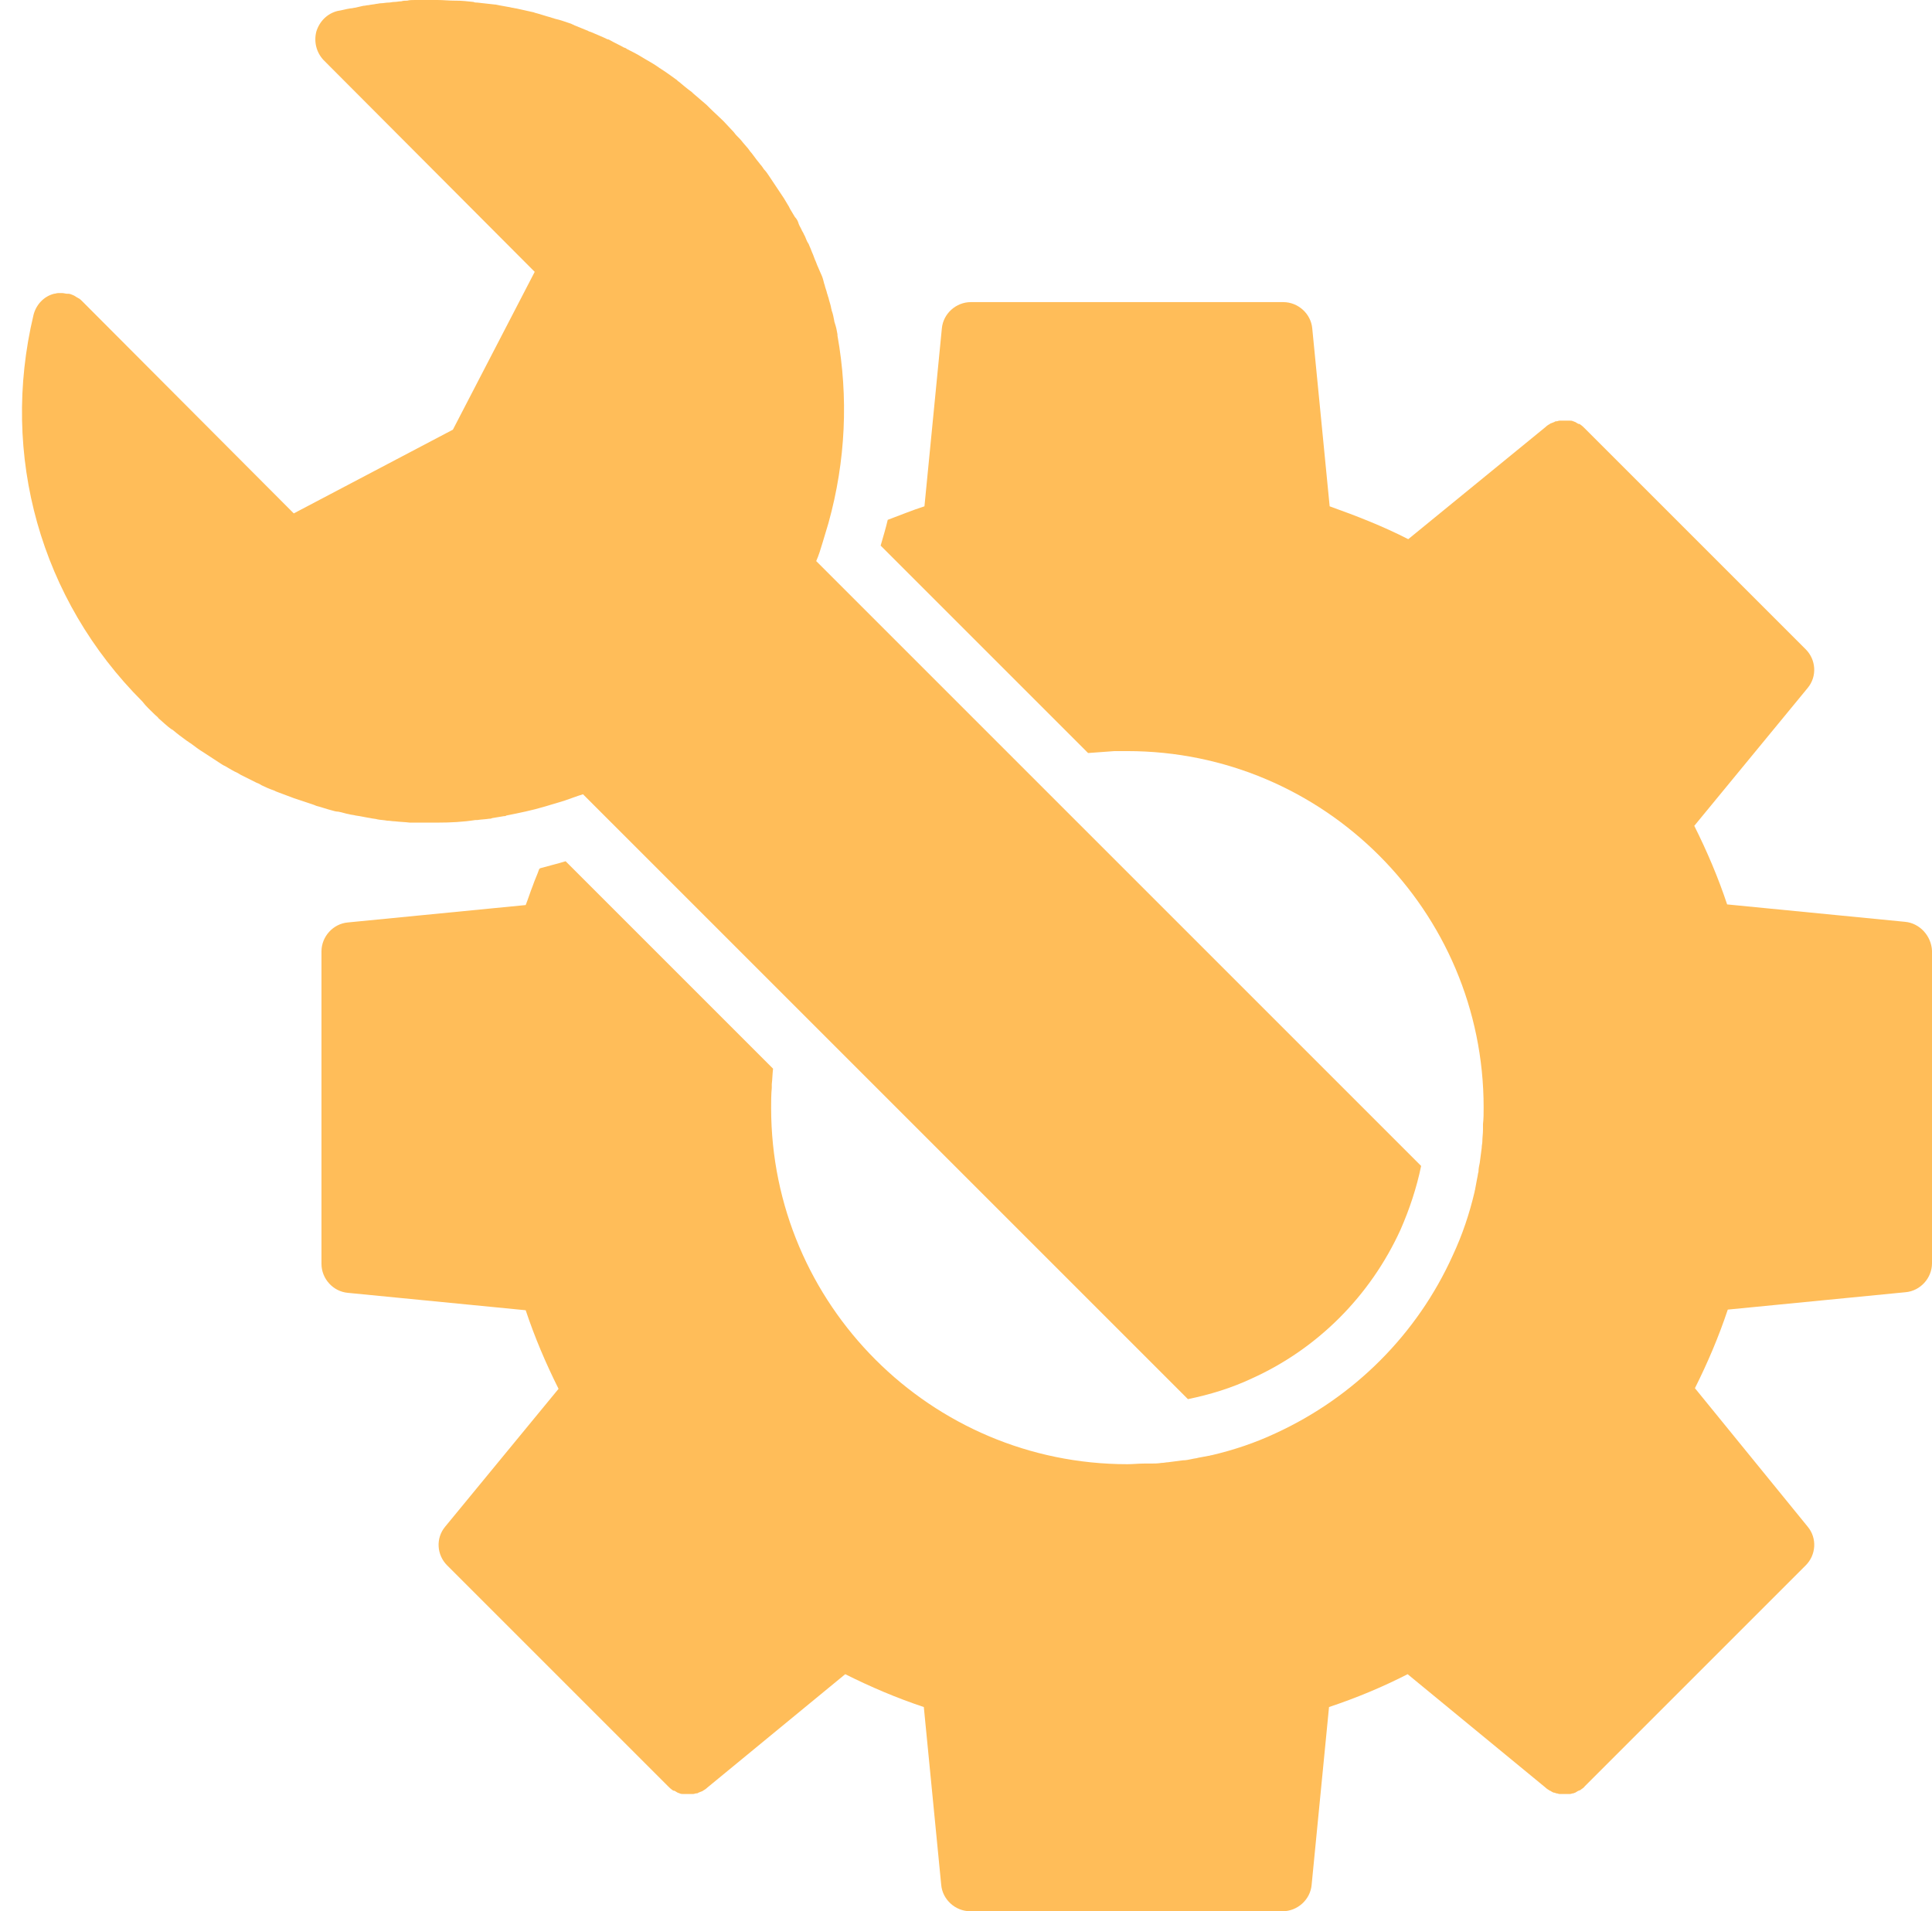 <?xml version="1.0" encoding="UTF-8" standalone="no"?><svg xmlns="http://www.w3.org/2000/svg" xmlns:xlink="http://www.w3.org/1999/xlink" fill="#ffbd59" height="296.7" preserveAspectRatio="xMidYMid meet" version="1" viewBox="104.4 107.5 299.9 296.7" width="299.9" zoomAndPan="magnify"><g id="change1_1"><path d="M400.1,250.6l-27.6-2.7c-1.4-4.2-3.1-8.2-5.1-12.2l17.6-21.4c1.5-1.8,1.3-4.4-0.3-6l-34.3-34.3c-0.2-0.2-0.4-0.4-0.7-0.6 c-0.1-0.1-0.2-0.1-0.3-0.1c-0.2-0.1-0.3-0.2-0.5-0.3c-0.1,0-0.2-0.1-0.3-0.1c-0.2-0.1-0.3-0.1-0.5-0.1c-0.1,0-0.2,0-0.4,0 c-0.2,0-0.3,0-0.5,0c-0.1,0-0.3,0-0.4,0c-0.1,0-0.2,0-0.3,0c-0.2,0-0.3,0.1-0.5,0.1c-0.1,0-0.2,0-0.3,0.1c-0.2,0.1-0.3,0.1-0.5,0.2 c-0.1,0-0.2,0.1-0.2,0.1c-0.2,0.1-0.5,0.3-0.7,0.5L323,191.2c-3.9-2-8-3.6-12.2-5.1l-2.7-27.6c-0.2-2.3-2.2-4.1-4.5-4.1h-48.5 c-2.3,0-4.3,1.8-4.5,4.1l-2.7,27.6c-1.9,0.6-3.8,1.4-5.7,2.1c-0.3,1.3-0.7,2.6-1.1,4l32.2,32.2c1.4-0.1,2.7-0.2,4.1-0.3 c0.7,0,1.3,0,2,0c30.5,0,55.3,24.8,55.3,55.3c0,0.9,0,1.8-0.1,2.6c0,0.3,0,0.6,0,0.9c0,0.6-0.1,1.2-0.1,1.8c0,0.3-0.1,0.6-0.1,1 c-0.1,0.8-0.2,1.5-0.3,2.3c-0.1,0.5-0.2,0.9-0.2,1.4c-0.1,0.3-0.1,0.6-0.2,1c-0.1,0.5-0.2,1.1-0.3,1.6c0,0.2-0.1,0.3-0.1,0.5 c-0.8,3.4-1.9,6.7-3.4,9.9c-5.5,12.2-15.3,22-27.5,27.6c-3.2,1.5-6.5,2.6-9.9,3.4c-0.2,0-0.3,0.1-0.5,0.1c-0.5,0.1-1.1,0.2-1.6,0.3 c-0.3,0.1-0.6,0.1-1,0.2c-0.5,0.1-0.9,0.2-1.4,0.2c-0.7,0.1-1.5,0.2-2.3,0.3c-0.3,0-0.6,0.1-1,0.1c-0.6,0.1-1.2,0.1-1.8,0.1 c-0.3,0-0.6,0-0.9,0c-0.9,0-1.7,0.1-2.6,0.1c-30.5,0-55.3-24.8-55.3-55.3c0-1,0-2.1,0.1-3.1c0-0.2,0-0.4,0-0.6 c0.1-0.8,0.1-1.6,0.2-2.4l-32.2-32.2c-1.3,0.4-2.6,0.7-4,1.1c0,0,0,0.1-0.1,0.1c-0.3,0.9-0.7,1.7-1,2.6c-0.4,1-0.7,2-1.1,3 l-27.6,2.7c-2.3,0.2-4.1,2.2-4.1,4.5v48.5c0,2.3,1.8,4.3,4.1,4.5l27.6,2.7c1.4,4.2,3.1,8.2,5.1,12.2l-17.6,21.4 c-1.5,1.8-1.3,4.4,0.3,6l34.3,34.3c0.2,0.2,0.4,0.4,0.7,0.6c0.1,0.1,0.2,0.1,0.3,0.1c0.2,0.1,0.3,0.2,0.5,0.3 c0.1,0,0.2,0.1,0.3,0.1c0.2,0.1,0.3,0.1,0.5,0.1c0.1,0,0.2,0,0.4,0c0.2,0,0.3,0,0.5,0c0.1,0,0.3,0,0.4,0c0.1,0,0.2,0,0.3,0 c0.2,0,0.3-0.1,0.5-0.1c0.1,0,0.2,0,0.3-0.1c0.2-0.1,0.3-0.1,0.5-0.2c0.1,0,0.2-0.1,0.2-0.1c0.2-0.1,0.5-0.3,0.7-0.5l21.4-17.6 c4,2,8,3.7,12.2,5.1l2.7,27.6c0.2,2.3,2.2,4.1,4.5,4.1h48.5c2.3,0,4.3-1.8,4.5-4.1l2.7-27.6c4.2-1.4,8.3-3.1,12.2-5.1l21.4,17.6 c0.2,0.2,0.4,0.3,0.7,0.5c0.1,0,0.2,0.1,0.2,0.1c0.2,0.1,0.3,0.2,0.5,0.2c0.1,0,0.2,0.1,0.3,0.1c0.2,0,0.3,0.1,0.5,0.1 c0.1,0,0.2,0,0.3,0c0.1,0,0.3,0,0.4,0c0.2,0,0.3,0,0.5,0c0.1,0,0.2,0,0.4,0c0.2,0,0.3-0.1,0.5-0.1c0.1,0,0.2-0.1,0.3-0.1 c0.2-0.1,0.3-0.2,0.5-0.3c0.1,0,0.2-0.1,0.3-0.1c0.2-0.2,0.5-0.3,0.7-0.6l34.3-34.3c1.6-1.6,1.8-4.2,0.3-6L367.5,323 c2-4,3.7-8,5.1-12.2l27.6-2.7c2.3-0.2,4.1-2.2,4.1-4.5v-48.5C404.2,252.8,402.4,250.8,400.1,250.6z" fill="inherit"/><path d="M128.5,218.5c0.2,0.2,0.4,0.3,0.5,0.5c0.7,0.6,1.3,1.2,2,1.7c0.1,0,0.1,0.1,0.2,0.1c0.7,0.6,1.5,1.2,2.2,1.7 c0.2,0.1,0.4,0.3,0.6,0.4c0.7,0.5,1.3,1,2,1.4c0.1,0.1,0.2,0.1,0.3,0.2c0.8,0.5,1.5,1,2.3,1.5c0.2,0.1,0.4,0.3,0.7,0.4 c0.7,0.4,1.3,0.8,2,1.1c0.2,0.1,0.3,0.2,0.5,0.3c0.8,0.4,1.6,0.8,2.4,1.2c0.3,0.1,0.5,0.2,0.8,0.4c0.6,0.3,1.3,0.6,1.9,0.8 c0.2,0.1,0.4,0.2,0.7,0.3c0.8,0.3,1.6,0.6,2.4,0.9c0.3,0.1,0.6,0.2,0.9,0.3c0.6,0.2,1.2,0.4,1.8,0.6c0.3,0.1,0.6,0.2,0.8,0.3 c0.8,0.2,1.6,0.5,2.4,0.7c0.3,0.1,0.7,0.2,1,0.2c0.6,0.1,1.1,0.3,1.7,0.4c0.3,0.1,0.7,0.1,1,0.2c0.8,0.1,1.6,0.3,2.3,0.4 c0.4,0.1,0.8,0.1,1.1,0.2c0.5,0.1,1,0.1,1.5,0.2c0.4,0,0.8,0.1,1.2,0.1c0.8,0.1,1.5,0.1,2.3,0.2c0.4,0,0.8,0,1.3,0 c0.5,0,0.9,0,1.4,0c0.5,0,0.9,0,1.4,0c0.1,0,0.2,0,0.3,0c1.9,0,3.9-0.1,5.8-0.4c0.1,0,0.2,0,0.3,0c0.6-0.1,1.2-0.1,1.8-0.2 c0.2,0,0.3,0,0.5-0.1c0.6-0.1,1.2-0.2,1.8-0.3c0.1,0,0.3,0,0.4-0.1c2-0.4,4-0.8,6-1.4l0,0c1-0.3,2-0.6,3-0.9c0.9-0.3,1.9-0.7,2.9-1 l32,32l0,0l43.3,43.3l18.6,18.6c3.4-0.7,6.7-1.7,9.9-3.2c10.2-4.6,18.4-12.8,23.1-23.1c1.4-3.2,2.5-6.5,3.2-9.9l-37.2-37.2 l-56.7-56.7c0.4-0.9,0.7-1.9,1-2.9c0.3-1,0.6-2,0.9-3l0,0c2.7-9.7,3.1-19.6,1.4-29.1c0-0.1,0-0.1,0-0.2c-0.1-0.6-0.2-1.1-0.4-1.7 c0-0.1-0.1-0.2-0.1-0.4c-0.1-0.5-0.2-1.1-0.4-1.6c0-0.2-0.1-0.3-0.1-0.5c-0.1-0.5-0.3-1-0.4-1.5c-0.1-0.2-0.1-0.4-0.2-0.6 c-0.1-0.5-0.3-0.9-0.4-1.4c-0.1-0.2-0.1-0.4-0.2-0.7c-0.1-0.4-0.3-0.9-0.5-1.3c-0.1-0.2-0.2-0.5-0.3-0.7c-0.2-0.4-0.3-0.8-0.5-1.2 c-0.1-0.3-0.2-0.5-0.3-0.8c-0.2-0.4-0.3-0.8-0.5-1.2c-0.1-0.3-0.2-0.5-0.4-0.8c-0.2-0.4-0.3-0.8-0.5-1.1c-0.1-0.3-0.3-0.5-0.4-0.8 c-0.2-0.4-0.4-0.7-0.5-1.1c-0.1-0.3-0.3-0.6-0.5-0.8c-0.2-0.3-0.4-0.7-0.6-1c-0.2-0.3-0.3-0.6-0.5-0.9c-0.2-0.3-0.4-0.7-0.6-1 c-0.2-0.3-0.4-0.6-0.6-0.9c-0.2-0.3-0.4-0.6-0.6-0.9c-0.2-0.3-0.4-0.6-0.6-0.9c-0.2-0.3-0.4-0.6-0.6-0.9c-0.2-0.3-0.4-0.6-0.7-0.9 c-0.2-0.3-0.4-0.6-0.6-0.8c-0.2-0.3-0.5-0.6-0.7-0.9c-0.2-0.3-0.4-0.5-0.6-0.8c-0.3-0.3-0.5-0.7-0.8-1c-0.2-0.2-0.4-0.5-0.6-0.7 c-0.3-0.4-0.6-0.7-1-1.1c-0.2-0.2-0.3-0.4-0.5-0.6c-0.5-0.5-1-1.1-1.5-1.6c-0.7-0.7-1.4-1.3-2.1-2c-0.2-0.2-0.3-0.3-0.5-0.5 c-0.7-0.6-1.4-1.2-2.1-1.8c-0.1-0.1-0.1-0.1-0.2-0.2c-0.7-0.5-1.4-1.1-2-1.6c-0.2-0.1-0.3-0.3-0.5-0.4c-0.7-0.5-1.5-1.1-2.3-1.6 c-0.1-0.1-0.2-0.1-0.3-0.2c-0.7-0.5-1.4-0.9-2.1-1.3c-0.2-0.1-0.3-0.2-0.5-0.3c-0.8-0.5-1.6-0.9-2.4-1.3c-0.1-0.1-0.3-0.2-0.4-0.2 c-0.7-0.4-1.4-0.7-2.1-1.1c-0.2-0.1-0.3-0.2-0.5-0.2c-0.8-0.4-1.6-0.7-2.5-1.1c-0.2-0.1-0.4-0.1-0.5-0.2c-0.7-0.3-1.5-0.6-2.2-0.9 c-0.1-0.1-0.3-0.1-0.4-0.2c-0.9-0.3-1.7-0.6-2.6-0.8c-0.2-0.1-0.4-0.1-0.6-0.2c-0.8-0.2-1.6-0.5-2.4-0.7c-0.1,0-0.2-0.1-0.3-0.1 c-0.9-0.2-1.8-0.4-2.7-0.6c-0.2,0-0.4-0.1-0.6-0.1c-0.9-0.2-1.7-0.3-2.6-0.5c0,0-0.1,0-0.1,0c-0.9-0.1-1.8-0.2-2.7-0.3 c-0.2,0-0.4,0-0.6-0.1c-0.9-0.1-1.8-0.2-2.7-0.2c-0.1,0-0.1,0-0.2,0c-0.9,0-1.8-0.1-2.6-0.1c-0.3,0-0.5,0-0.8,0c-0.3,0-0.6,0-0.9,0 c-0.4,0-0.7,0-1.1,0c-0.3,0-0.6,0-0.9,0c-0.4,0-0.7,0-1.1,0.1c-0.3,0-0.6,0-0.9,0.1c-0.4,0-0.7,0.1-1.1,0.1c-0.3,0-0.6,0.1-0.9,0.1 c-0.4,0-0.8,0.1-1.1,0.1c-0.3,0-0.6,0.1-0.8,0.1c-0.4,0.1-0.8,0.1-1.2,0.2c-0.3,0-0.5,0.1-0.8,0.1c-0.4,0.1-0.9,0.2-1.3,0.3 c-0.2,0-0.4,0.1-0.7,0.1c-0.7,0.1-1.3,0.3-2,0.4c-1.6,0.4-2.8,1.6-3.3,3.2c-0.4,1.6,0,3.2,1.1,4.4l32.8,32.9l-12.7,24.5L150,187.2 l-32.8-32.9c-0.2-0.2-0.4-0.4-0.6-0.5c-0.1,0-0.1-0.1-0.2-0.1c-0.2-0.1-0.4-0.3-0.7-0.4c0,0,0,0,0,0c-0.2-0.1-0.5-0.2-0.7-0.2 c-0.1,0-0.1,0-0.2,0c-0.2,0-0.5-0.1-0.7-0.1c0,0,0,0-0.1,0c-0.1,0-0.3,0-0.4,0c-0.1,0-0.1,0-0.2,0c-0.2,0-0.4,0.1-0.6,0.1 c-1.6,0.4-2.8,1.7-3.2,3.3c-5.2,21.8,1.1,44.2,16.9,60C127.1,217.2,127.8,217.8,128.5,218.5z" fill="inherit"/></g></svg>